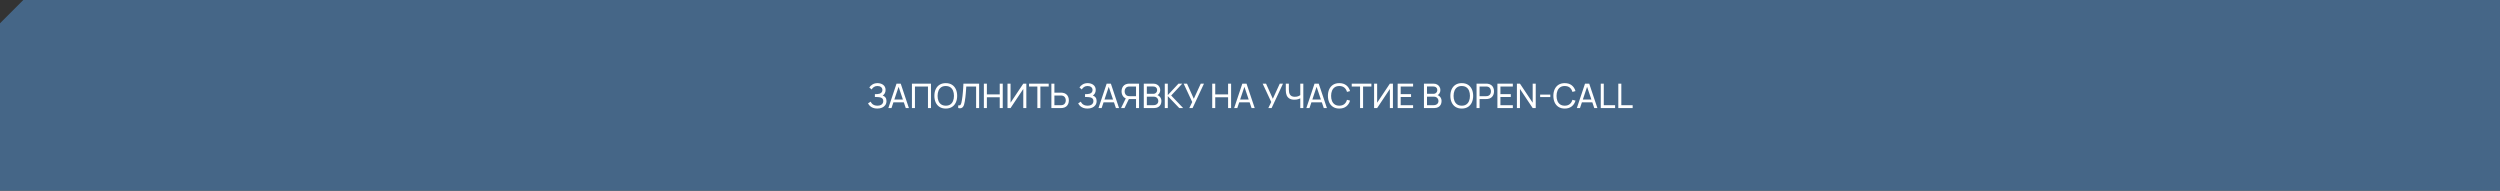 <?xml version="1.0" encoding="UTF-8"?> <svg xmlns="http://www.w3.org/2000/svg" width="1180" height="90" viewBox="0 0 1180 90" fill="none"><rect x="0" y="0" width="1180" height="90" fill="#333333" stroke="none"/> <path d="M11 0L1180 0V90L0 90L0 11L11 0Z" fill="#456687"></path> <path d="M414.092 51.24C413.303 51.24 412.615 51.125 412.028 50.896C411.447 50.661 410.964 50.357 410.58 49.984C410.202 49.605 409.914 49.2 409.716 48.768L410.98 47.984C411.108 48.32 411.306 48.632 411.572 48.92C411.844 49.208 412.191 49.44 412.612 49.616C413.039 49.792 413.551 49.88 414.148 49.88C414.756 49.88 415.266 49.787 415.676 49.6C416.087 49.408 416.394 49.149 416.596 48.824C416.804 48.493 416.908 48.115 416.908 47.688C416.908 47.203 416.788 46.829 416.548 46.568C416.308 46.301 415.986 46.115 415.58 46.008C415.18 45.896 414.738 45.832 414.252 45.816C413.874 45.8 413.602 45.789 413.436 45.784C413.271 45.779 413.159 45.776 413.1 45.776C413.047 45.776 412.996 45.776 412.948 45.776V44.416C412.996 44.416 413.098 44.416 413.252 44.416C413.407 44.416 413.57 44.416 413.74 44.416C413.911 44.411 414.047 44.405 414.148 44.4C414.863 44.363 415.431 44.181 415.852 43.856C416.274 43.525 416.484 43.072 416.484 42.496C416.484 41.899 416.268 41.432 415.836 41.096C415.41 40.76 414.852 40.592 414.164 40.592C413.514 40.592 412.959 40.744 412.5 41.048C412.047 41.352 411.684 41.744 411.412 42.224L410.316 41.288C410.69 40.696 411.207 40.208 411.868 39.824C412.535 39.435 413.314 39.24 414.204 39.24C414.695 39.24 415.167 39.307 415.62 39.44C416.079 39.568 416.484 39.765 416.836 40.032C417.194 40.293 417.476 40.627 417.684 41.032C417.892 41.432 417.996 41.907 417.996 42.456C417.996 43.048 417.871 43.573 417.62 44.032C417.37 44.491 417.042 44.845 416.636 45.096C417.196 45.283 417.634 45.592 417.948 46.024C418.263 46.456 418.42 47.016 418.42 47.704C418.42 48.424 418.236 49.048 417.868 49.576C417.506 50.104 416.999 50.515 416.348 50.808C415.698 51.096 414.946 51.24 414.092 51.24ZM419.304 51L423.16 39.48H425.144L429 51H427.52L423.912 40.312H424.36L420.784 51H419.304ZM421.16 48.304V46.968H427.144V48.304H421.16ZM430.433 51V39.48H439.425V51H438.001V40.832H431.857V51H430.433ZM446.403 51.24C445.256 51.24 444.283 50.987 443.483 50.48C442.683 49.973 442.072 49.269 441.651 48.368C441.235 47.467 441.027 46.424 441.027 45.24C441.027 44.056 441.235 43.013 441.651 42.112C442.072 41.211 442.683 40.507 443.483 40C444.283 39.493 445.256 39.24 446.403 39.24C447.555 39.24 448.531 39.493 449.331 40C450.131 40.507 450.739 41.211 451.155 42.112C451.571 43.013 451.779 44.056 451.779 45.24C451.779 46.424 451.571 47.467 451.155 48.368C450.739 49.269 450.131 49.973 449.331 50.48C448.531 50.987 447.555 51.24 446.403 51.24ZM446.403 49.88C447.262 49.885 447.976 49.693 448.547 49.304C449.123 48.909 449.552 48.363 449.835 47.664C450.123 46.965 450.267 46.157 450.267 45.24C450.267 44.317 450.123 43.509 449.835 42.816C449.552 42.123 449.123 41.581 448.547 41.192C447.976 40.803 447.262 40.605 446.403 40.6C445.544 40.595 444.83 40.787 444.259 41.176C443.694 41.565 443.267 42.109 442.979 42.808C442.691 43.507 442.544 44.317 442.539 45.24C442.534 46.157 442.675 46.963 442.963 47.656C443.251 48.349 443.68 48.893 444.251 49.288C444.827 49.677 445.544 49.875 446.403 49.88ZM452.273 51V49.76C452.556 49.787 452.79 49.773 452.977 49.72C453.164 49.667 453.316 49.552 453.433 49.376C453.556 49.2 453.662 48.944 453.753 48.608C453.844 48.267 453.932 47.824 454.017 47.28C454.129 46.64 454.222 45.995 454.297 45.344C454.372 44.688 454.436 44.032 454.489 43.376C454.548 42.715 454.596 42.059 454.633 41.408C454.67 40.752 454.702 40.109 454.729 39.48H462.145V51H460.721V40.832H456.081C456.049 41.317 456.014 41.837 455.977 42.392C455.945 42.941 455.902 43.515 455.849 44.112C455.796 44.709 455.732 45.325 455.657 45.96C455.582 46.595 455.489 47.24 455.377 47.896C455.286 48.424 455.177 48.907 455.049 49.344C454.926 49.781 454.753 50.147 454.529 50.44C454.31 50.733 454.02 50.933 453.657 51.04C453.3 51.147 452.838 51.133 452.273 51ZM464.386 51V39.48H465.81V44.56H471.874V39.48H473.298V51H471.874V45.912H465.81V51H464.386ZM484.43 51H482.99V41.992L476.982 51H475.542V39.48H476.982V48.48L482.99 39.48H484.43V51ZM489.635 51V40.832H485.707V39.48H494.987V40.832H491.059V51H489.635ZM496.253 51V39.48H497.677V43.736H500.805C500.917 43.736 501.05 43.741 501.205 43.752C501.359 43.757 501.509 43.773 501.653 43.8C502.271 43.896 502.791 44.109 503.213 44.44C503.639 44.771 503.959 45.189 504.173 45.696C504.391 46.197 504.501 46.755 504.501 47.368C504.501 47.976 504.394 48.533 504.181 49.04C503.967 49.541 503.647 49.96 503.221 50.296C502.799 50.627 502.277 50.84 501.653 50.936C501.509 50.957 501.359 50.973 501.205 50.984C501.05 50.995 500.917 51 500.805 51H496.253ZM497.677 49.648H500.757C500.858 49.648 500.973 49.643 501.101 49.632C501.234 49.621 501.359 49.603 501.477 49.576C501.845 49.491 502.143 49.336 502.373 49.112C502.607 48.883 502.778 48.616 502.885 48.312C502.991 48.003 503.045 47.688 503.045 47.368C503.045 47.048 502.991 46.736 502.885 46.432C502.778 46.123 502.607 45.853 502.373 45.624C502.143 45.395 501.845 45.24 501.477 45.16C501.359 45.128 501.234 45.109 501.101 45.104C500.973 45.093 500.858 45.088 500.757 45.088H497.677V49.648ZM513.28 51.24C512.49 51.24 511.802 51.125 511.216 50.896C510.634 50.661 510.152 50.357 509.768 49.984C509.389 49.605 509.101 49.2 508.904 48.768L510.168 47.984C510.296 48.32 510.493 48.632 510.76 48.92C511.032 49.208 511.378 49.44 511.8 49.616C512.226 49.792 512.738 49.88 513.336 49.88C513.944 49.88 514.453 49.787 514.864 49.6C515.274 49.408 515.581 49.149 515.784 48.824C515.992 48.493 516.096 48.115 516.096 47.688C516.096 47.203 515.976 46.829 515.736 46.568C515.496 46.301 515.173 46.115 514.768 46.008C514.368 45.896 513.925 45.832 513.44 45.816C513.061 45.8 512.789 45.789 512.624 45.784C512.458 45.779 512.346 45.776 512.288 45.776C512.234 45.776 512.184 45.776 512.136 45.776V44.416C512.184 44.416 512.285 44.416 512.44 44.416C512.594 44.416 512.757 44.416 512.928 44.416C513.098 44.411 513.234 44.405 513.336 44.4C514.05 44.363 514.618 44.181 515.04 43.856C515.461 43.525 515.672 43.072 515.672 42.496C515.672 41.899 515.456 41.432 515.024 41.096C514.597 40.76 514.04 40.592 513.352 40.592C512.701 40.592 512.146 40.744 511.688 41.048C511.234 41.352 510.872 41.744 510.6 42.224L509.504 41.288C509.877 40.696 510.394 40.208 511.056 39.824C511.722 39.435 512.501 39.24 513.392 39.24C513.882 39.24 514.354 39.307 514.808 39.44C515.266 39.568 515.672 39.765 516.024 40.032C516.381 40.293 516.664 40.627 516.872 41.032C517.08 41.432 517.184 41.907 517.184 42.456C517.184 43.048 517.058 43.573 516.808 44.032C516.557 44.491 516.229 44.845 515.824 45.096C516.384 45.283 516.821 45.592 517.136 46.024C517.45 46.456 517.608 47.016 517.608 47.704C517.608 48.424 517.424 49.048 517.056 49.576C516.693 50.104 516.186 50.515 515.536 50.808C514.885 51.096 514.133 51.24 513.28 51.24ZM518.492 51L522.348 39.48H524.332L528.188 51H526.708L523.1 40.312H523.548L519.972 51H518.492ZM520.348 48.304V46.968H526.332V48.304H520.348ZM537.628 51H536.204V46.744H532.66L532.116 46.656C531.22 46.491 530.54 46.083 530.076 45.432C529.612 44.776 529.38 44.003 529.38 43.112C529.38 42.499 529.487 41.941 529.7 41.44C529.919 40.933 530.239 40.515 530.66 40.184C531.087 39.853 531.609 39.64 532.228 39.544C532.377 39.517 532.527 39.501 532.676 39.496C532.831 39.485 532.964 39.48 533.076 39.48H537.628V51ZM530.772 51H529.14L531.636 45.88L533.044 46.312L530.772 51ZM536.204 45.392V40.832H533.124C533.028 40.832 532.913 40.837 532.78 40.848C532.652 40.853 532.527 40.872 532.404 40.904C532.036 40.984 531.737 41.139 531.508 41.368C531.279 41.597 531.108 41.867 530.996 42.176C530.889 42.48 530.836 42.792 530.836 43.112C530.836 43.432 530.889 43.747 530.996 44.056C531.108 44.36 531.279 44.627 531.508 44.856C531.737 45.08 532.036 45.235 532.404 45.32C532.527 45.347 532.652 45.365 532.78 45.376C532.913 45.387 533.028 45.392 533.124 45.392H536.204ZM539.87 51V39.48H544.358C545.046 39.48 545.633 39.621 546.118 39.904C546.609 40.187 546.982 40.56 547.238 41.024C547.499 41.483 547.63 41.979 547.63 42.512C547.63 43.136 547.47 43.683 547.15 44.152C546.83 44.621 546.398 44.944 545.854 45.12L545.838 44.728C546.579 44.925 547.155 45.288 547.566 45.816C547.977 46.344 548.182 46.973 548.182 47.704C548.182 48.376 548.043 48.957 547.766 49.448C547.494 49.939 547.099 50.32 546.582 50.592C546.07 50.864 545.462 51 544.758 51H539.87ZM541.31 49.64H544.486C544.913 49.64 545.294 49.563 545.63 49.408C545.966 49.248 546.23 49.024 546.422 48.736C546.619 48.448 546.718 48.101 546.718 47.696C546.718 47.307 546.63 46.957 546.454 46.648C546.283 46.339 546.041 46.093 545.726 45.912C545.417 45.725 545.057 45.632 544.646 45.632H541.31V49.64ZM541.31 44.288H544.342C544.683 44.288 544.99 44.216 545.262 44.072C545.539 43.923 545.758 43.715 545.918 43.448C546.083 43.181 546.166 42.869 546.166 42.512C546.166 42.016 545.998 41.611 545.662 41.296C545.326 40.981 544.886 40.824 544.342 40.824H541.31V44.288ZM549.776 51V39.48H551.2V44.888L556.24 39.48H558.032L552.8 45.072L558.44 51H556.6L551.2 45.368V51H549.776ZM561.358 51L562.734 48.144L558.678 39.48H560.27L563.478 46.624L566.758 39.48H568.278L562.902 51H561.358ZM572.167 51V39.48H573.591V44.56H579.655V39.48H581.079V51H579.655V45.912H573.591V51H572.167ZM582.523 51L586.379 39.48H588.363L592.219 51H590.739L587.131 40.312H587.579L584.003 51H582.523ZM584.379 48.304V46.968H590.363V48.304H584.379ZM598.654 51L600.03 48.144L595.974 39.48H597.566L600.774 46.624L604.054 39.48H605.574L600.198 51H598.654ZM613.733 51V45.688L614.053 46.192C613.707 46.453 613.264 46.664 612.725 46.824C612.192 46.979 611.6 47.056 610.949 47.056C609.963 47.056 609.173 46.869 608.581 46.496C607.989 46.123 607.56 45.611 607.293 44.96C607.032 44.304 606.901 43.552 606.901 42.704V39.48H608.341V42.232C608.341 42.717 608.381 43.171 608.461 43.592C608.547 44.008 608.693 44.373 608.901 44.688C609.109 45.003 609.397 45.248 609.765 45.424C610.133 45.595 610.6 45.68 611.165 45.68C611.848 45.68 612.432 45.573 612.917 45.36C613.408 45.147 613.763 44.917 613.981 44.672L613.733 45.624V39.48H615.165V51H613.733ZM616.601 51L620.457 39.48H622.441L626.297 51H624.817L621.209 40.312H621.657L618.081 51H616.601ZM618.457 48.304V46.968H624.441V48.304H618.457ZM632.153 51.24C631.006 51.24 630.033 50.987 629.233 50.48C628.433 49.973 627.822 49.269 627.401 48.368C626.985 47.467 626.777 46.424 626.777 45.24C626.777 44.056 626.985 43.013 627.401 42.112C627.822 41.211 628.433 40.507 629.233 40C630.033 39.493 631.006 39.24 632.153 39.24C633.486 39.24 634.582 39.579 635.441 40.256C636.305 40.933 636.9 41.845 637.225 42.992L635.777 43.376C635.542 42.517 635.124 41.84 634.521 41.344C633.918 40.848 633.129 40.6 632.153 40.6C631.294 40.6 630.58 40.795 630.009 41.184C629.438 41.573 629.009 42.117 628.721 42.816C628.433 43.509 628.286 44.317 628.281 45.24C628.276 46.157 628.417 46.965 628.705 47.664C628.993 48.357 629.425 48.901 630.001 49.296C630.577 49.685 631.294 49.88 632.153 49.88C633.129 49.88 633.918 49.632 634.521 49.136C635.124 48.635 635.542 47.957 635.777 47.104L637.225 47.488C636.9 48.629 636.305 49.541 635.441 50.224C634.582 50.901 633.486 51.24 632.153 51.24ZM641.947 51V40.832H638.019V39.48H647.299V40.832H643.371V51H641.947ZM657.461 51H656.021V41.992L650.013 51H648.573V39.48H650.013V48.48L656.021 39.48H657.461V51ZM659.698 51V39.48H666.978V40.832H661.122V44.44H666.018V45.792H661.122V49.648H666.978V51H659.698ZM672.104 51V39.48H676.592C677.28 39.48 677.867 39.621 678.352 39.904C678.843 40.187 679.216 40.56 679.472 41.024C679.734 41.483 679.864 41.979 679.864 42.512C679.864 43.136 679.704 43.683 679.384 44.152C679.064 44.621 678.632 44.944 678.088 45.12L678.072 44.728C678.814 44.925 679.39 45.288 679.8 45.816C680.211 46.344 680.416 46.973 680.416 47.704C680.416 48.376 680.278 48.957 680 49.448C679.728 49.939 679.334 50.32 678.816 50.592C678.304 50.864 677.696 51 676.992 51H672.104ZM673.544 49.64H676.72C677.147 49.64 677.528 49.563 677.864 49.408C678.2 49.248 678.464 49.024 678.656 48.736C678.854 48.448 678.952 48.101 678.952 47.696C678.952 47.307 678.864 46.957 678.688 46.648C678.518 46.339 678.275 46.093 677.96 45.912C677.651 45.725 677.291 45.632 676.88 45.632H673.544V49.64ZM673.544 44.288H676.576C676.918 44.288 677.224 44.216 677.496 44.072C677.774 43.923 677.992 43.715 678.152 43.448C678.318 43.181 678.4 42.869 678.4 42.512C678.4 42.016 678.232 41.611 677.896 41.296C677.56 40.981 677.12 40.824 676.576 40.824H673.544V44.288ZM689.95 51.24C688.803 51.24 687.83 50.987 687.03 50.48C686.23 49.973 685.619 49.269 685.198 48.368C684.782 47.467 684.574 46.424 684.574 45.24C684.574 44.056 684.782 43.013 685.198 42.112C685.619 41.211 686.23 40.507 687.03 40C687.83 39.493 688.803 39.24 689.95 39.24C691.102 39.24 692.078 39.493 692.878 40C693.678 40.507 694.286 41.211 694.702 42.112C695.118 43.013 695.326 44.056 695.326 45.24C695.326 46.424 695.118 47.467 694.702 48.368C694.286 49.269 693.678 49.973 692.878 50.48C692.078 50.987 691.102 51.24 689.95 51.24ZM689.95 49.88C690.808 49.885 691.523 49.693 692.094 49.304C692.67 48.909 693.099 48.363 693.382 47.664C693.67 46.965 693.814 46.157 693.814 45.24C693.814 44.317 693.67 43.509 693.382 42.816C693.099 42.123 692.67 41.581 692.094 41.192C691.523 40.803 690.808 40.605 689.95 40.6C689.091 40.595 688.376 40.787 687.806 41.176C687.24 41.565 686.814 42.109 686.526 42.808C686.238 43.507 686.091 44.317 686.086 45.24C686.08 46.157 686.222 46.963 686.51 47.656C686.798 48.349 687.227 48.893 687.798 49.288C688.374 49.677 689.091 49.875 689.95 49.88ZM696.933 51V39.48H701.485C701.597 39.48 701.73 39.485 701.885 39.496C702.039 39.501 702.189 39.517 702.333 39.544C702.957 39.64 703.479 39.853 703.901 40.184C704.327 40.515 704.647 40.933 704.861 41.44C705.074 41.941 705.181 42.499 705.181 43.112C705.181 43.72 705.071 44.277 704.852 44.784C704.639 45.285 704.319 45.704 703.892 46.04C703.471 46.371 702.951 46.584 702.333 46.68C702.189 46.701 702.039 46.717 701.885 46.728C701.73 46.739 701.597 46.744 701.485 46.744H698.357V51H696.933ZM698.357 45.392H701.437C701.538 45.392 701.653 45.387 701.781 45.376C701.914 45.365 702.039 45.347 702.157 45.32C702.525 45.235 702.823 45.08 703.053 44.856C703.287 44.627 703.458 44.36 703.565 44.056C703.671 43.747 703.725 43.432 703.725 43.112C703.725 42.792 703.671 42.48 703.565 42.176C703.458 41.867 703.287 41.597 703.053 41.368C702.823 41.139 702.525 40.984 702.157 40.904C702.039 40.872 701.914 40.853 701.781 40.848C701.653 40.837 701.538 40.832 701.437 40.832H698.357V45.392ZM706.776 51V39.48H714.056V40.832H708.2V44.44H713.096V45.792H708.2V49.648H714.056V51H706.776ZM715.979 51V39.48H717.419L723.427 48.48V39.48H724.867V51H723.427L717.419 41.992V51H715.979ZM726.944 45.824V44.648H731.744V45.824H726.944ZM738.559 51.24C737.412 51.24 736.439 50.987 735.639 50.48C734.839 49.973 734.228 49.269 733.807 48.368C733.391 47.467 733.183 46.424 733.183 45.24C733.183 44.056 733.391 43.013 733.807 42.112C734.228 41.211 734.839 40.507 735.639 40C736.439 39.493 737.412 39.24 738.559 39.24C739.892 39.24 740.988 39.579 741.847 40.256C742.711 40.933 743.306 41.845 743.631 42.992L742.183 43.376C741.948 42.517 741.53 41.84 740.927 41.344C740.324 40.848 739.535 40.6 738.559 40.6C737.7 40.6 736.986 40.795 736.415 41.184C735.844 41.573 735.415 42.117 735.127 42.816C734.839 43.509 734.692 44.317 734.687 45.24C734.682 46.157 734.823 46.965 735.111 47.664C735.399 48.357 735.831 48.901 736.407 49.296C736.983 49.685 737.7 49.88 738.559 49.88C739.535 49.88 740.324 49.632 740.927 49.136C741.53 48.635 741.948 47.957 742.183 47.104L743.631 47.488C743.306 48.629 742.711 49.541 741.847 50.224C740.988 50.901 739.892 51.24 738.559 51.24ZM744.273 51L748.129 39.48H750.113L753.969 51H752.489L748.881 40.312H749.329L745.753 51H744.273ZM746.129 48.304V46.968H752.113V48.304H746.129ZM755.561 51V39.48H756.985V49.648H762.329V51H755.561ZM763.843 51V39.48H765.267V49.648H770.611V51H763.843Z" fill="white"></path> </svg> 